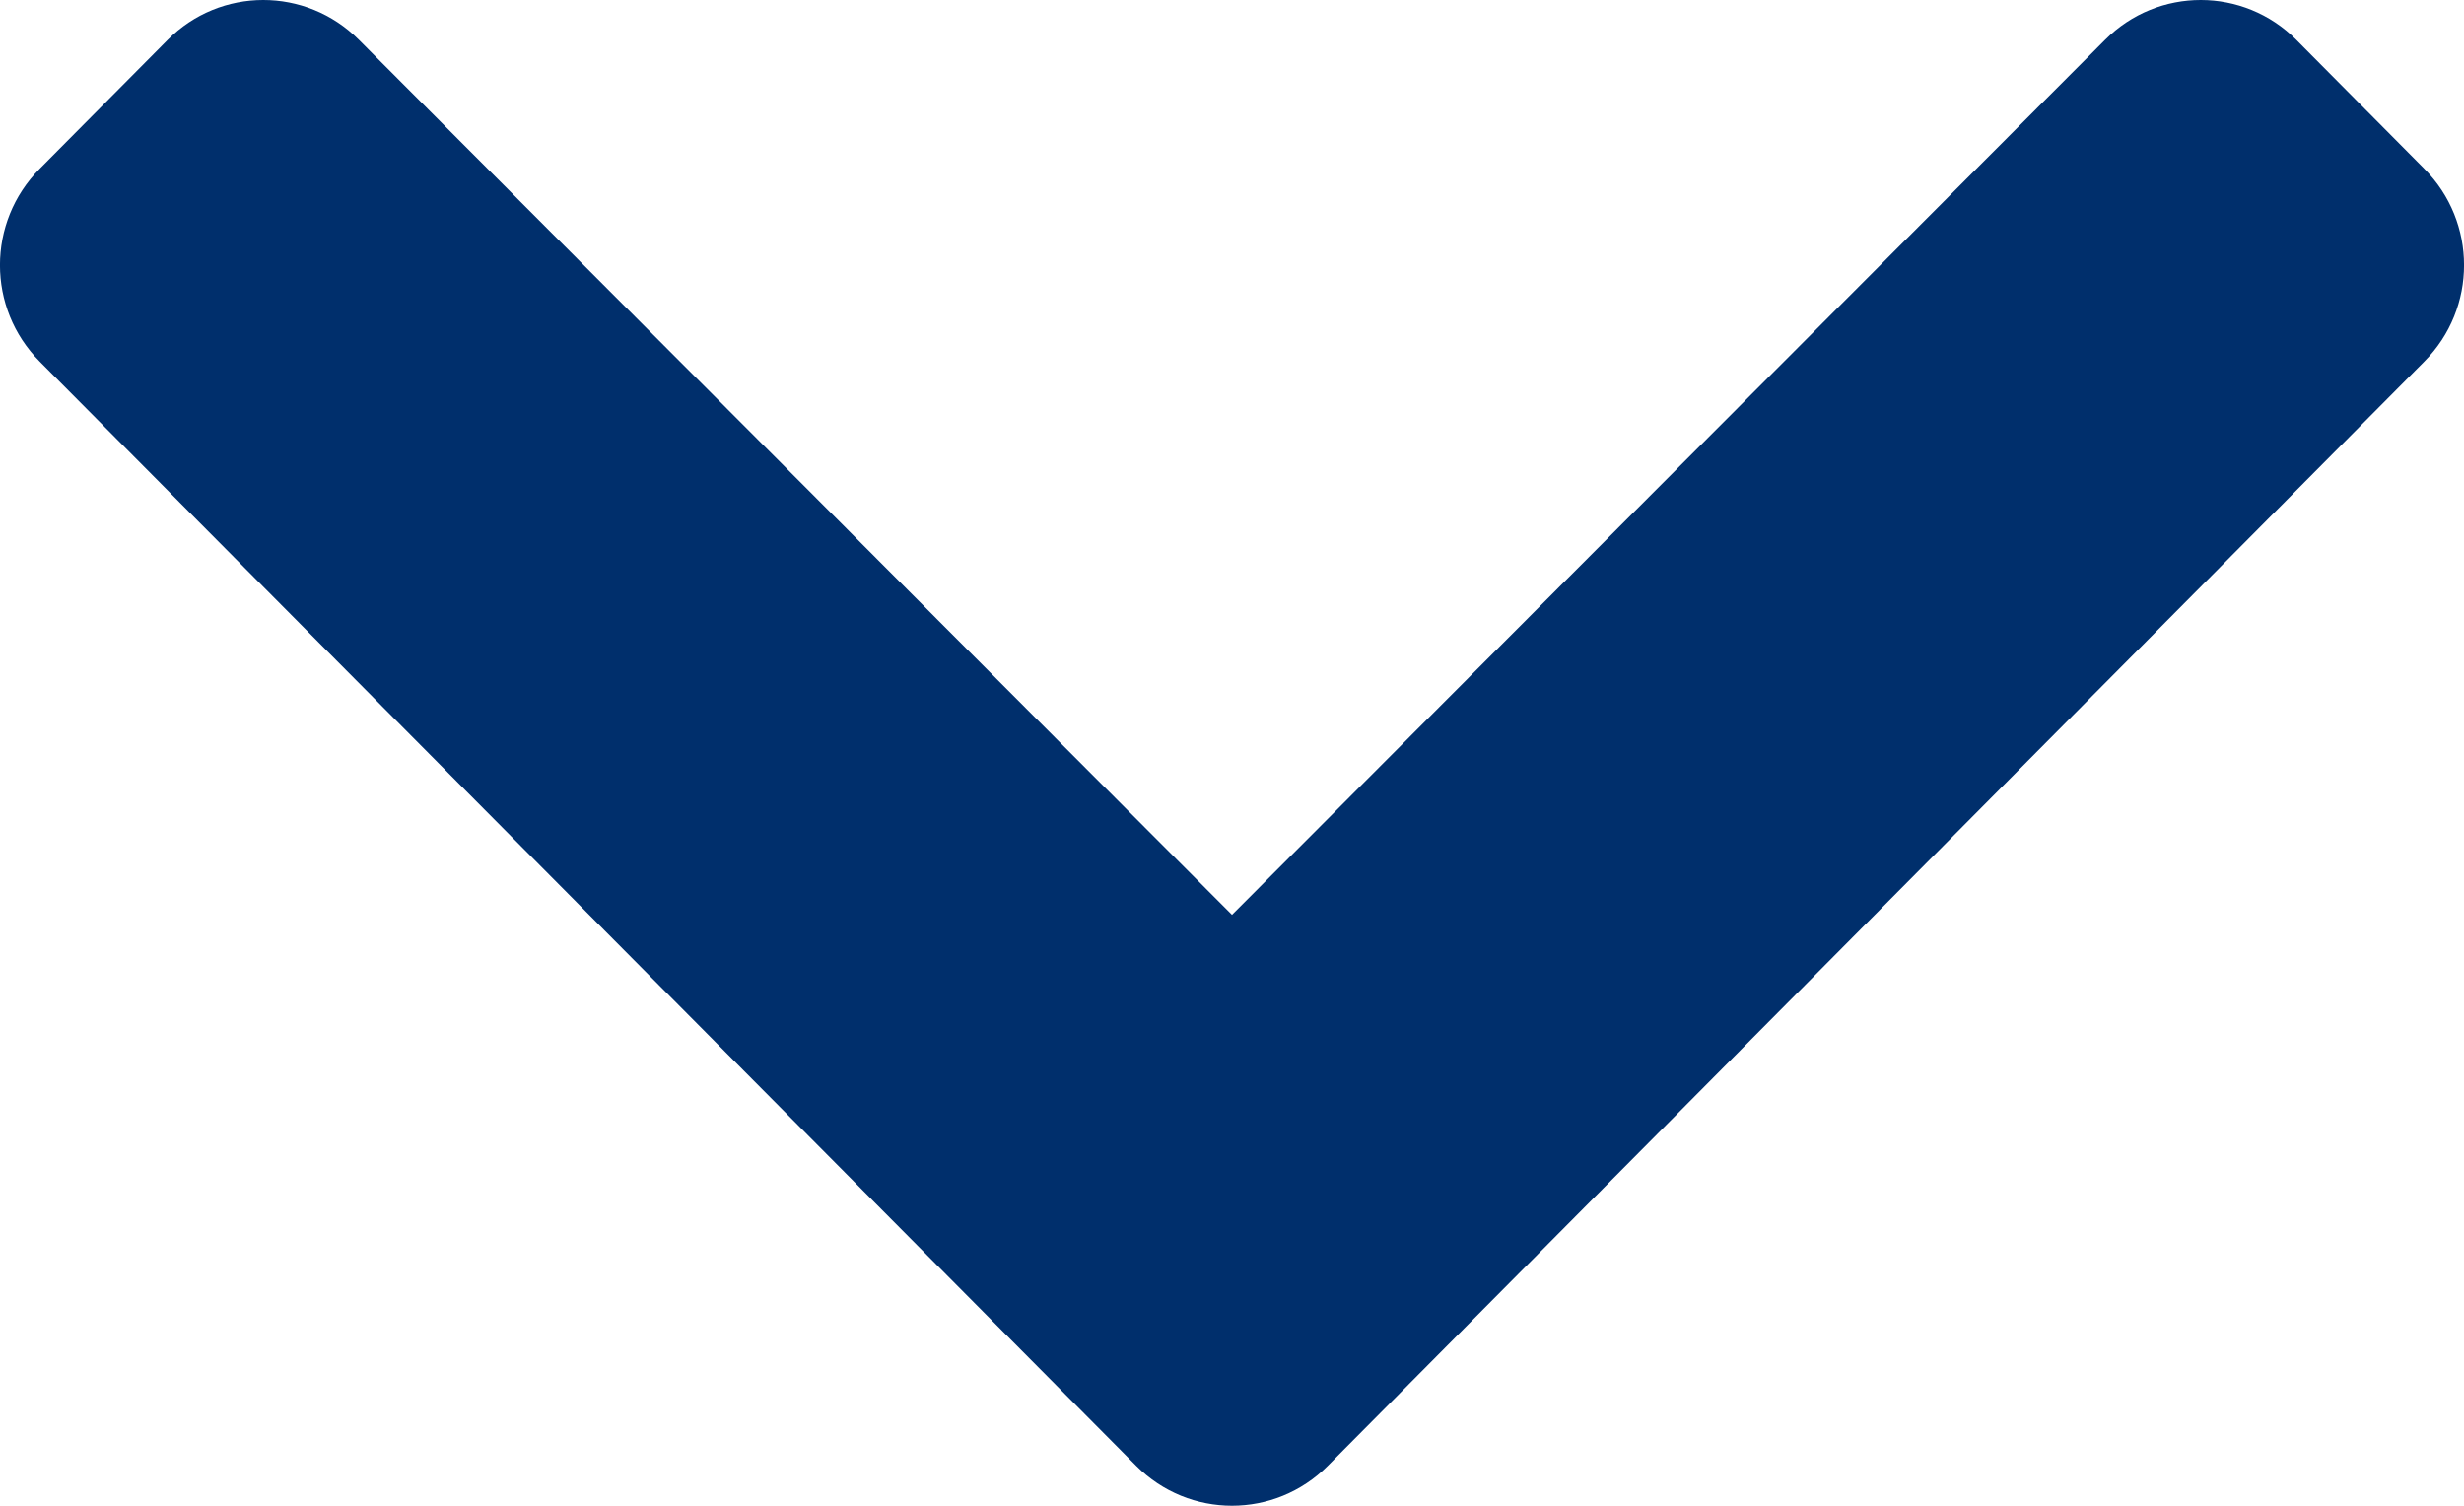<svg xmlns="http://www.w3.org/2000/svg" width="18" height="11" viewBox="0 0 18 11" fill="none"><path id="Vector" d="M8.3 10.708L0.29 2.641C-0.097 2.252 -0.097 1.622 0.29 1.233L1.224 0.292C1.61 -0.097 2.235 -0.097 2.621 0.29L9 6.683L15.379 0.29C15.765 -0.097 16.39 -0.097 16.776 0.292L17.71 1.233C18.097 1.622 18.097 2.252 17.71 2.641L9.7 10.708C9.313 11.097 8.687 11.097 8.3 10.708Z" fill="#002F6C"></path></svg>